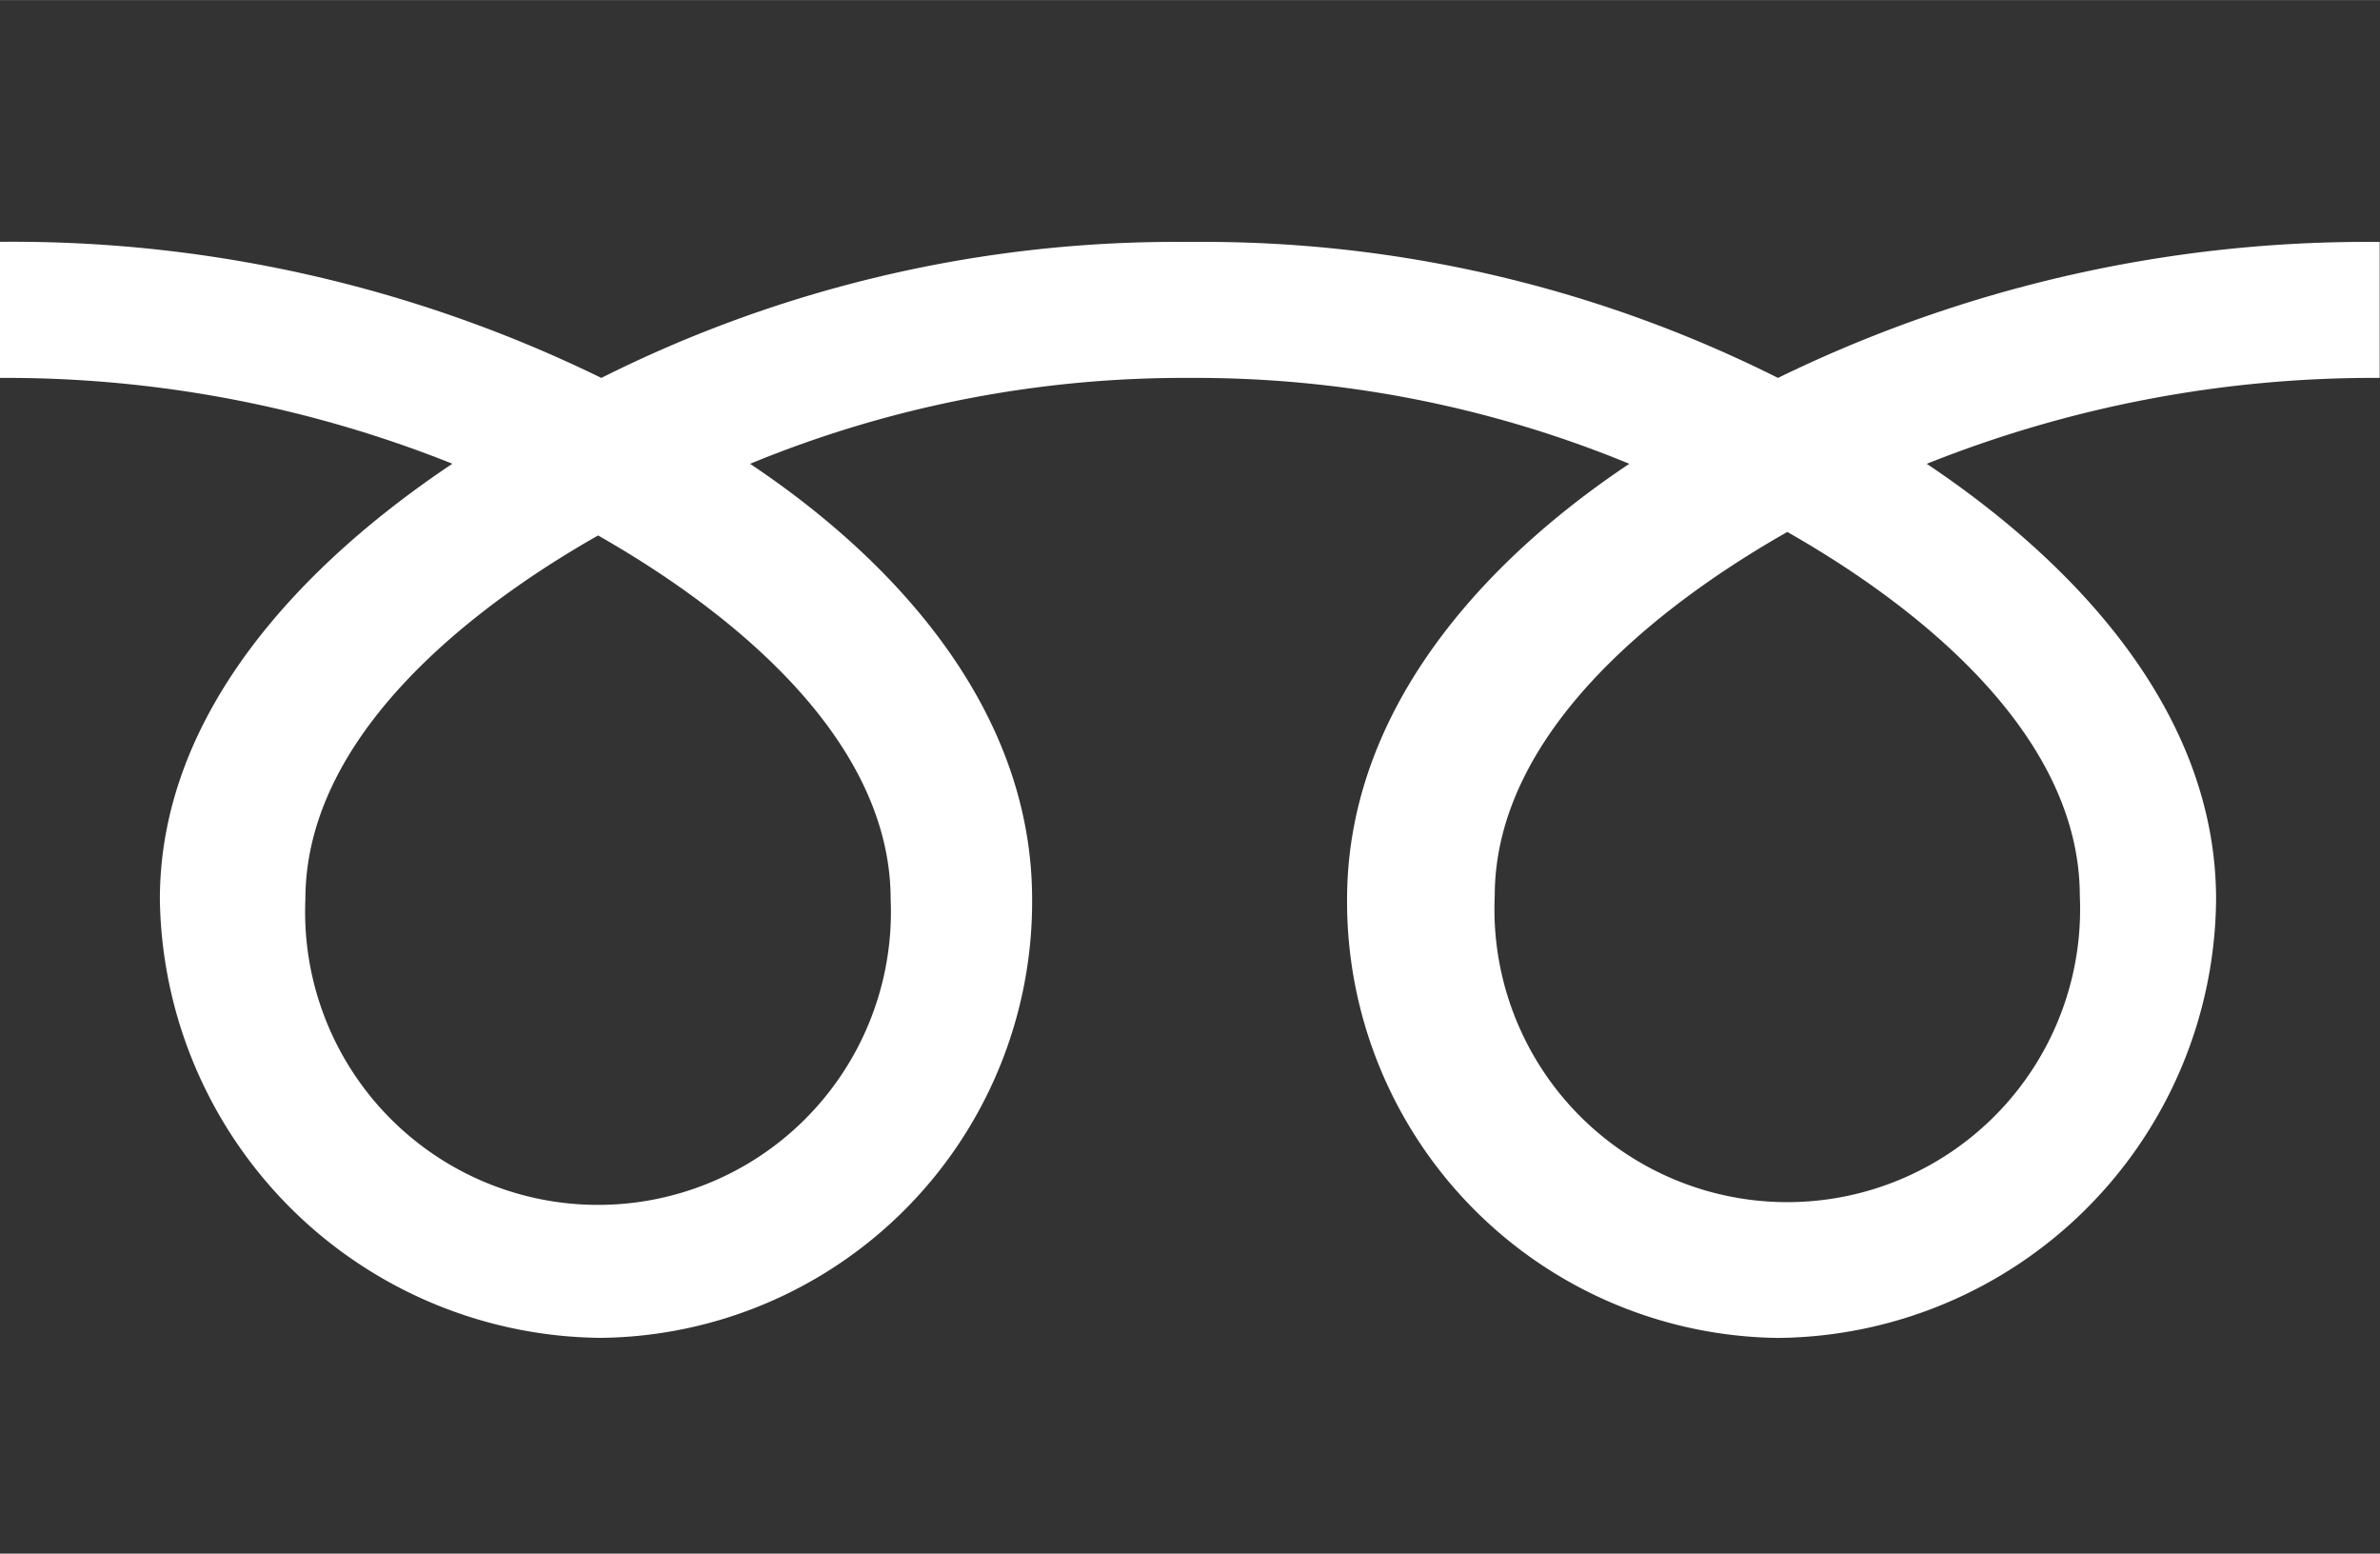 <svg xmlns="http://www.w3.org/2000/svg" xmlns:xlink="http://www.w3.org/1999/xlink" width="35.281" height="23.026" viewBox="0 0 35.281 23.026"><defs><clipPath id="a"><rect width="35.281" height="23.026" fill="#333"/></clipPath></defs><g transform="translate(0 0)" clip-path="url(#a)"><path d="M4.527,13.328a4.342,4.342,0,1,0,8.676,0c0-2.369-2.346-4.261-4.337-5.393C6.873,9.067,4.527,10.96,4.527,13.328M0,23.025H35.281V0H0ZM35.276,5.6a17.852,17.852,0,0,0-6.714,1.273c2.18,1.458,4.289,3.667,4.289,6.455a6.553,6.553,0,0,1-6.493,6.5,6.465,6.465,0,0,1-6.389-6.5c0-2.789,2-5,4.184-6.455A16.863,16.863,0,0,0,17.636,5.6a16.865,16.865,0,0,0-6.517,1.273C13.3,8.329,15.3,10.538,15.3,13.327a6.464,6.464,0,0,1-6.389,6.5,6.594,6.594,0,0,1-6.541-6.5c0-2.789,2.157-5,4.336-6.455A17.823,17.823,0,0,0,0,5.6V3.583A19.857,19.857,0,0,1,8.914,5.6a18.988,18.988,0,0,1,8.722-2.015A18.991,18.991,0,0,1,26.357,5.6a19.883,19.883,0,0,1,8.919-2.015ZM22.158,13.277a4.341,4.341,0,1,0,8.673,0c0-2.369-2.344-4.262-4.336-5.394-1.992,1.131-4.337,3.024-4.337,5.394" transform="translate(0 0.001)" fill="#333"/></g></svg>